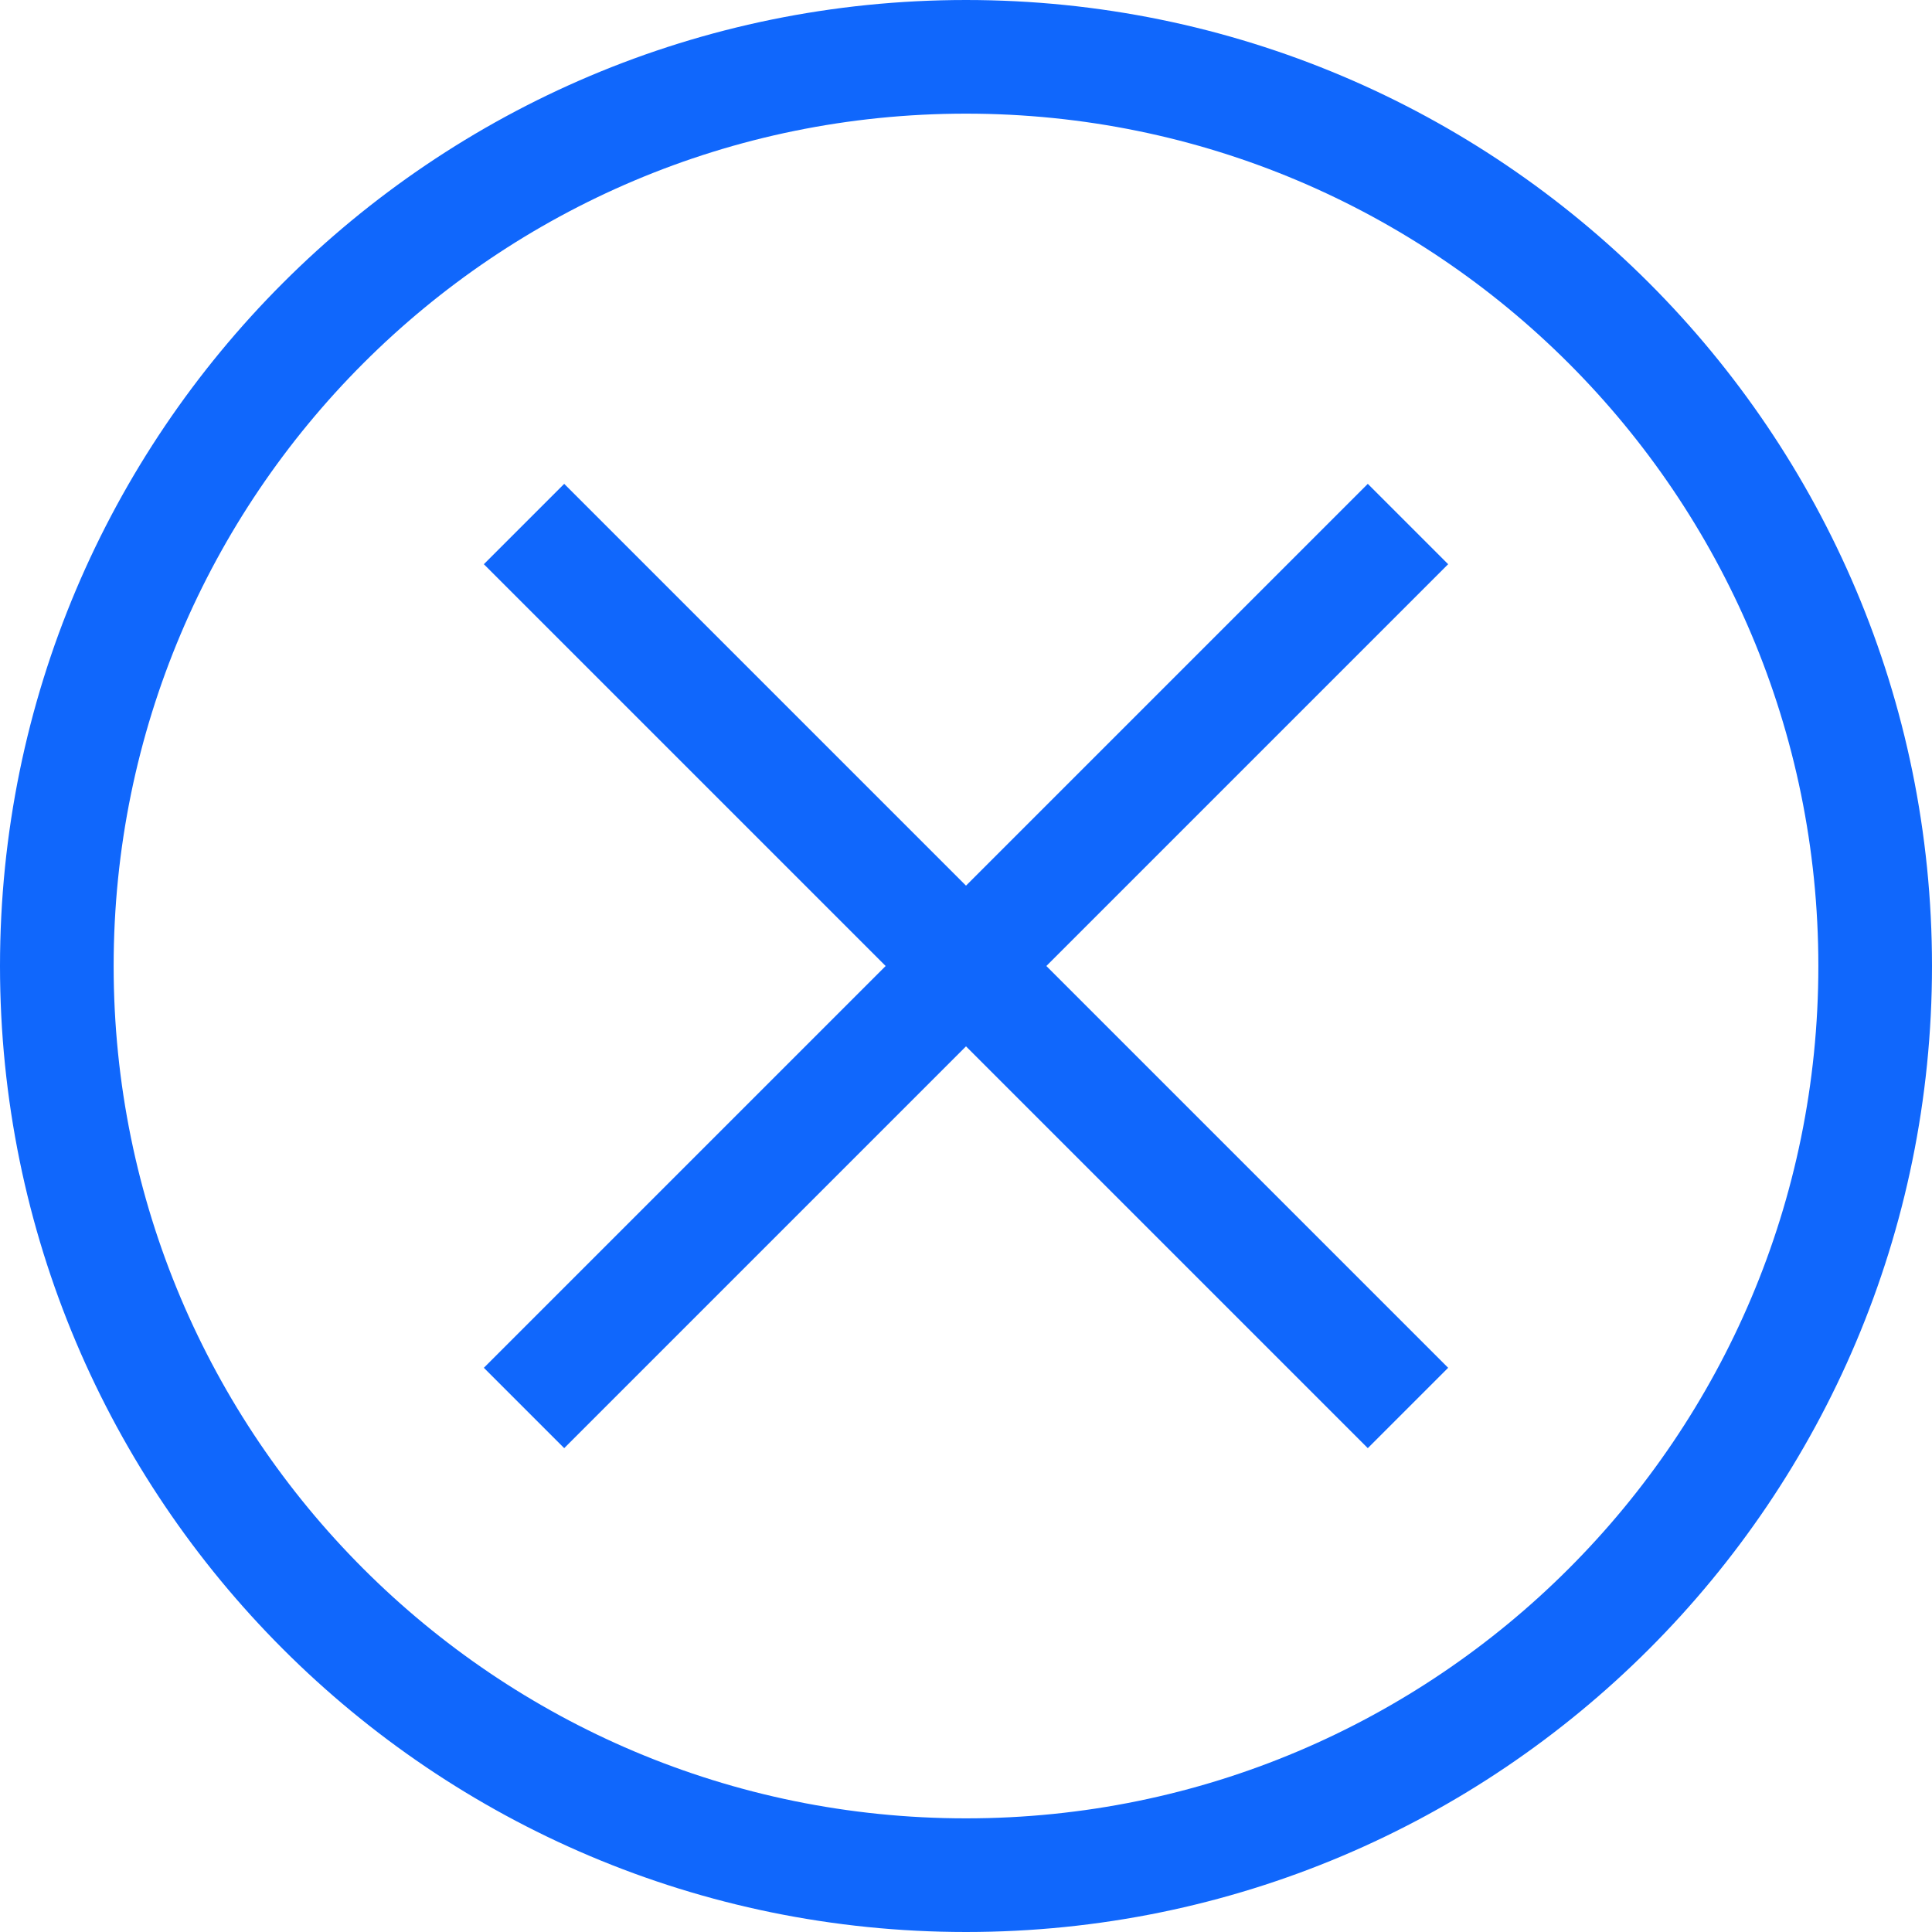 <svg width="17" height="17" viewBox="0 0 17 17" fill="none" xmlns="http://www.w3.org/2000/svg">
  <path d="M16.5 8.5C16.5 12.918 12.918 16.5 8.5 16.5C4.082 16.5 0.5 12.918 0.5 8.5C0.5 4.082 4.082 0.5 8.5 0.5C12.918 0.5 16.5 4.082 16.5 8.5Z" stroke="#1067FC"/>
  <line x1="4.611" y1="4.611" x2="12.389" y2="12.389" stroke="#1067FC"/>
  <line x1="4.611" y1="12.389" x2="12.389" y2="4.611" stroke="#1067FC"/>
</svg>
